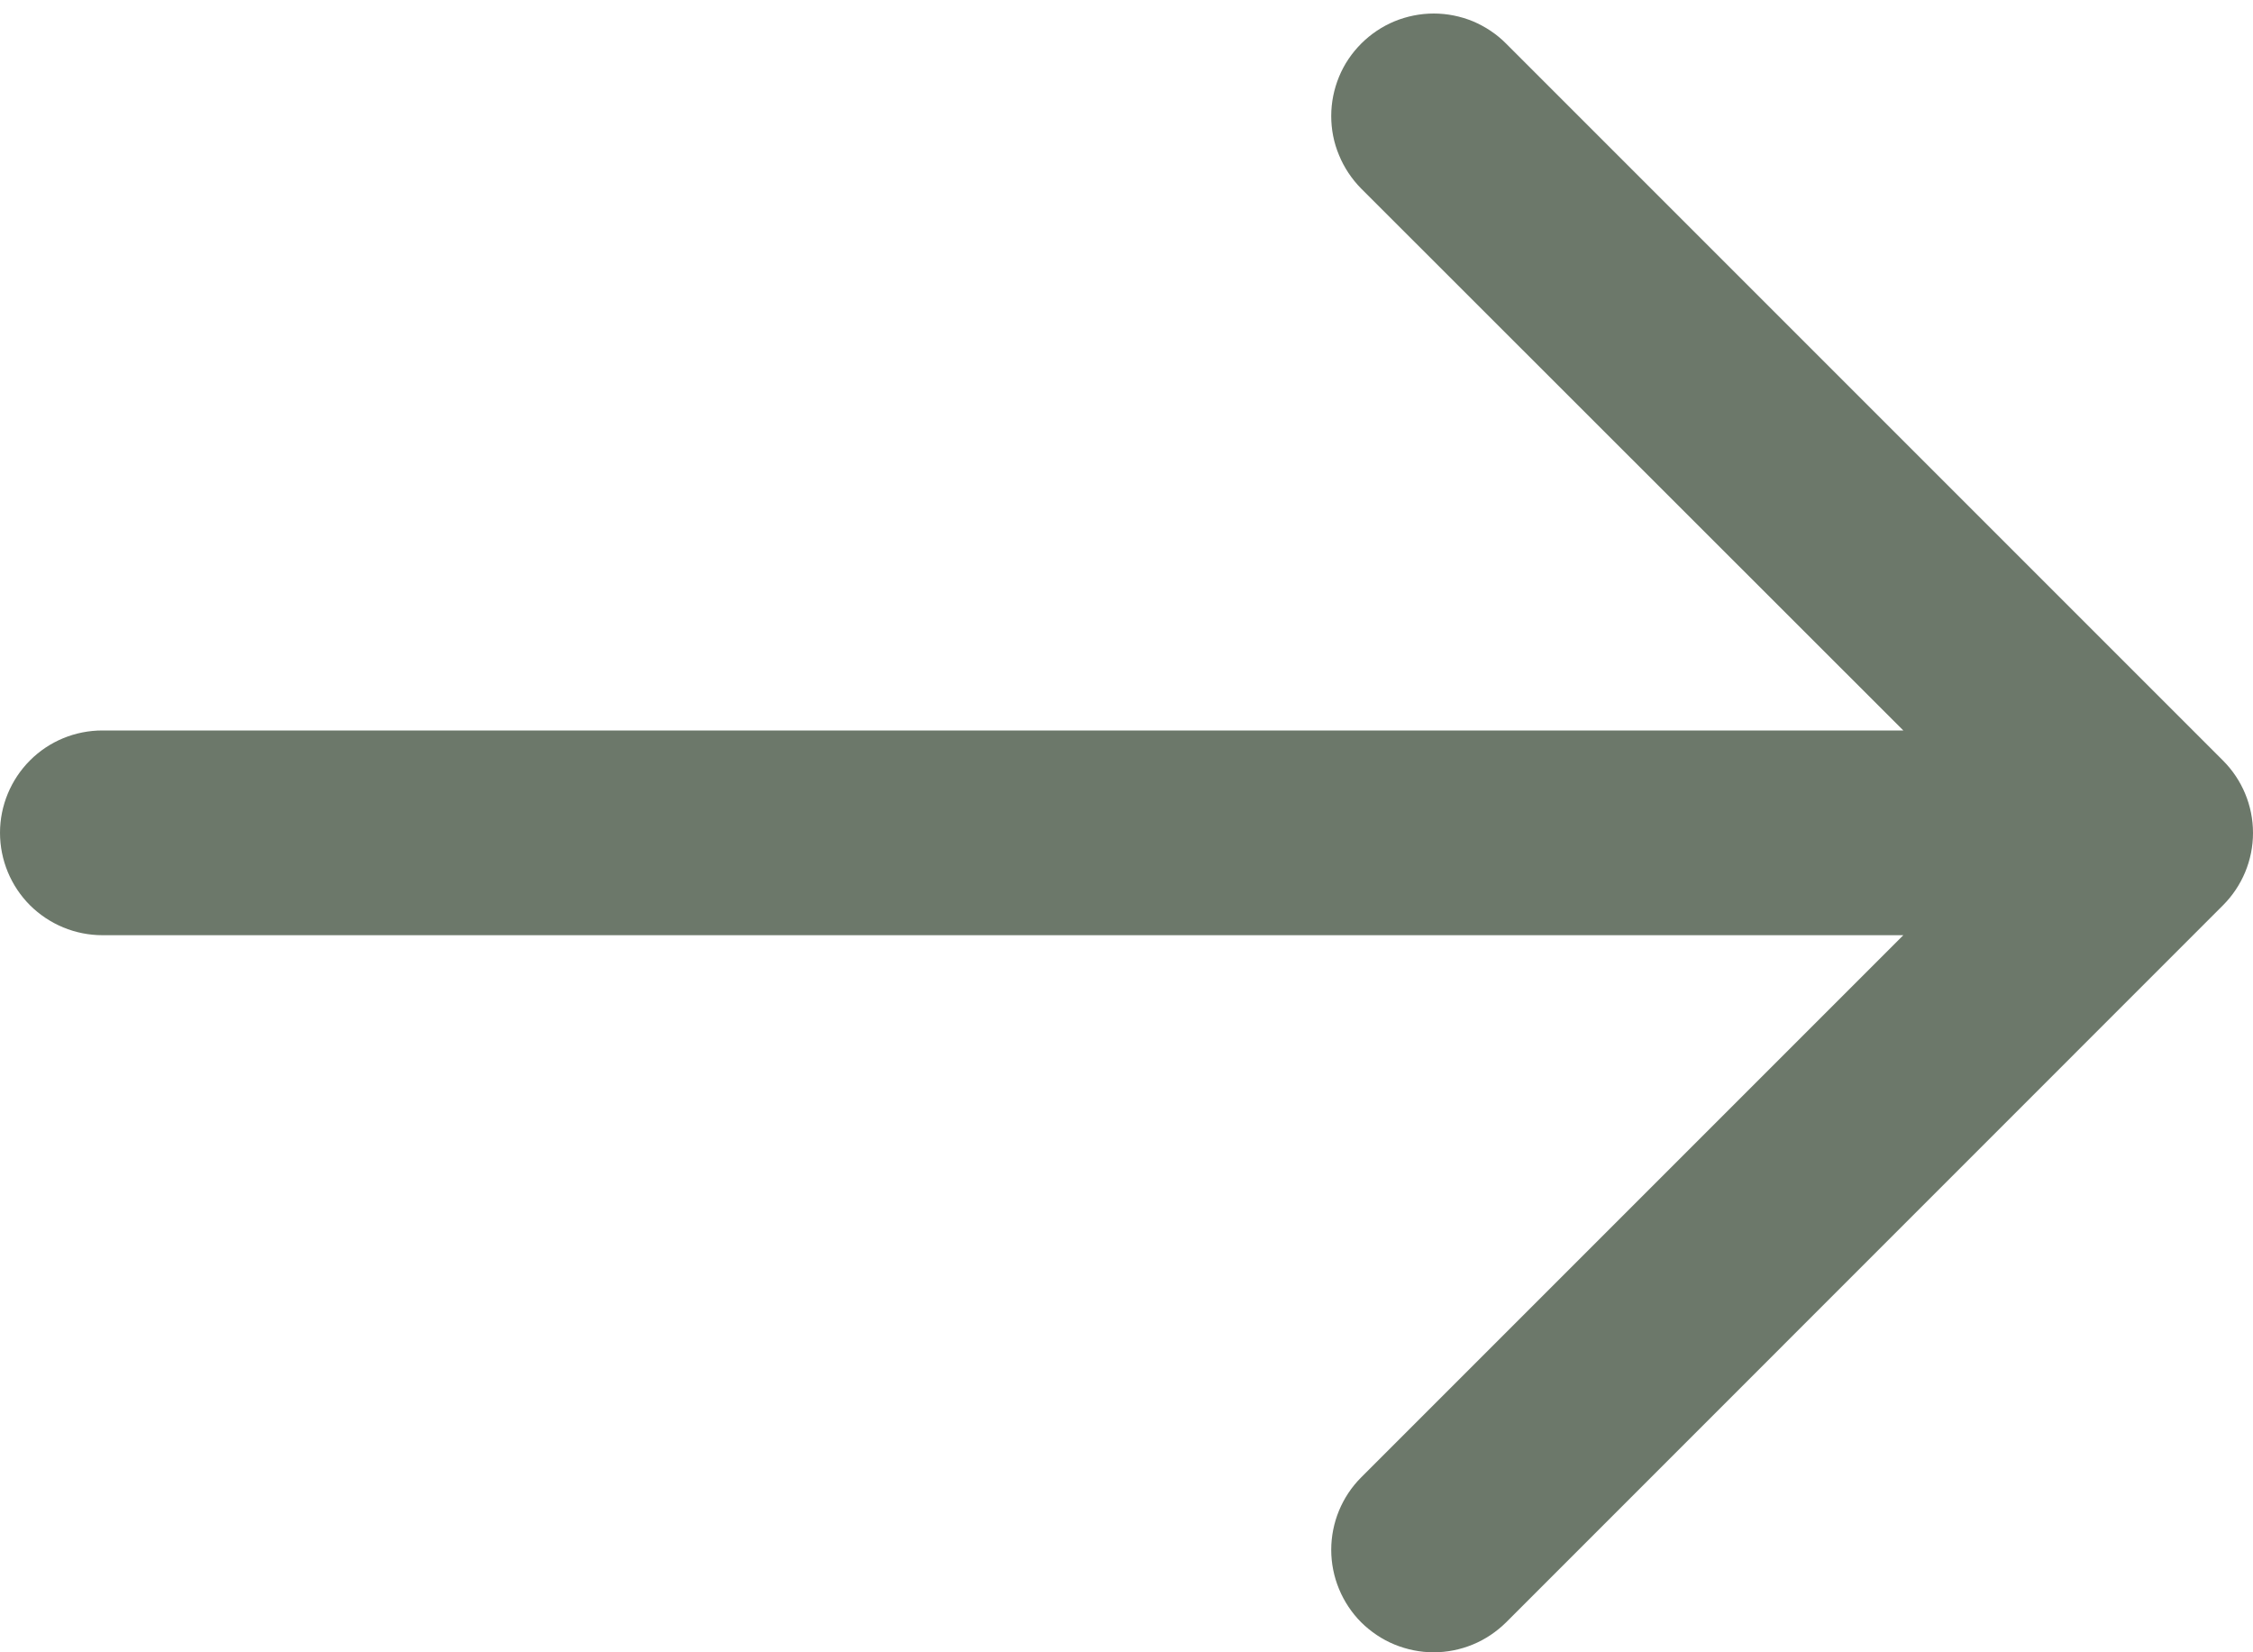 <svg width="15" height="11" viewBox="0 0 15 11" fill="none" xmlns="http://www.w3.org/2000/svg">
<path d="M9.062 10.8C9.126 10.863 9.201 10.914 9.284 10.948C9.367 10.982 9.455 11 9.545 11C9.635 11 9.724 10.982 9.806 10.948C9.889 10.914 9.964 10.863 10.028 10.8L14.8 6.027C14.928 5.899 15 5.726 15 5.545C15 5.364 14.928 5.191 14.8 5.063L10.028 0.291C9.965 0.227 9.889 0.177 9.807 0.142C9.724 0.108 9.635 0.09 9.546 0.09C9.456 0.09 9.367 0.108 9.284 0.142C9.202 0.176 9.126 0.227 9.063 0.29C9 0.353 8.949 0.428 8.915 0.511C8.881 0.594 8.863 0.682 8.863 0.772C8.863 0.862 8.88 0.95 8.915 1.033C8.949 1.116 8.999 1.191 9.062 1.255L12.672 4.863L0.682 4.863C0.501 4.863 0.328 4.934 0.2 5.062C0.072 5.19 4.92749e-07 5.364 4.76941e-07 5.544C4.61133e-07 5.725 0.072 5.899 0.2 6.027C0.328 6.154 0.501 6.226 0.682 6.226L12.672 6.226L9.062 9.836C8.935 9.963 8.863 10.137 8.863 10.318C8.863 10.498 8.935 10.672 9.062 10.8Z" fill="#6C786A"/>
</svg>
